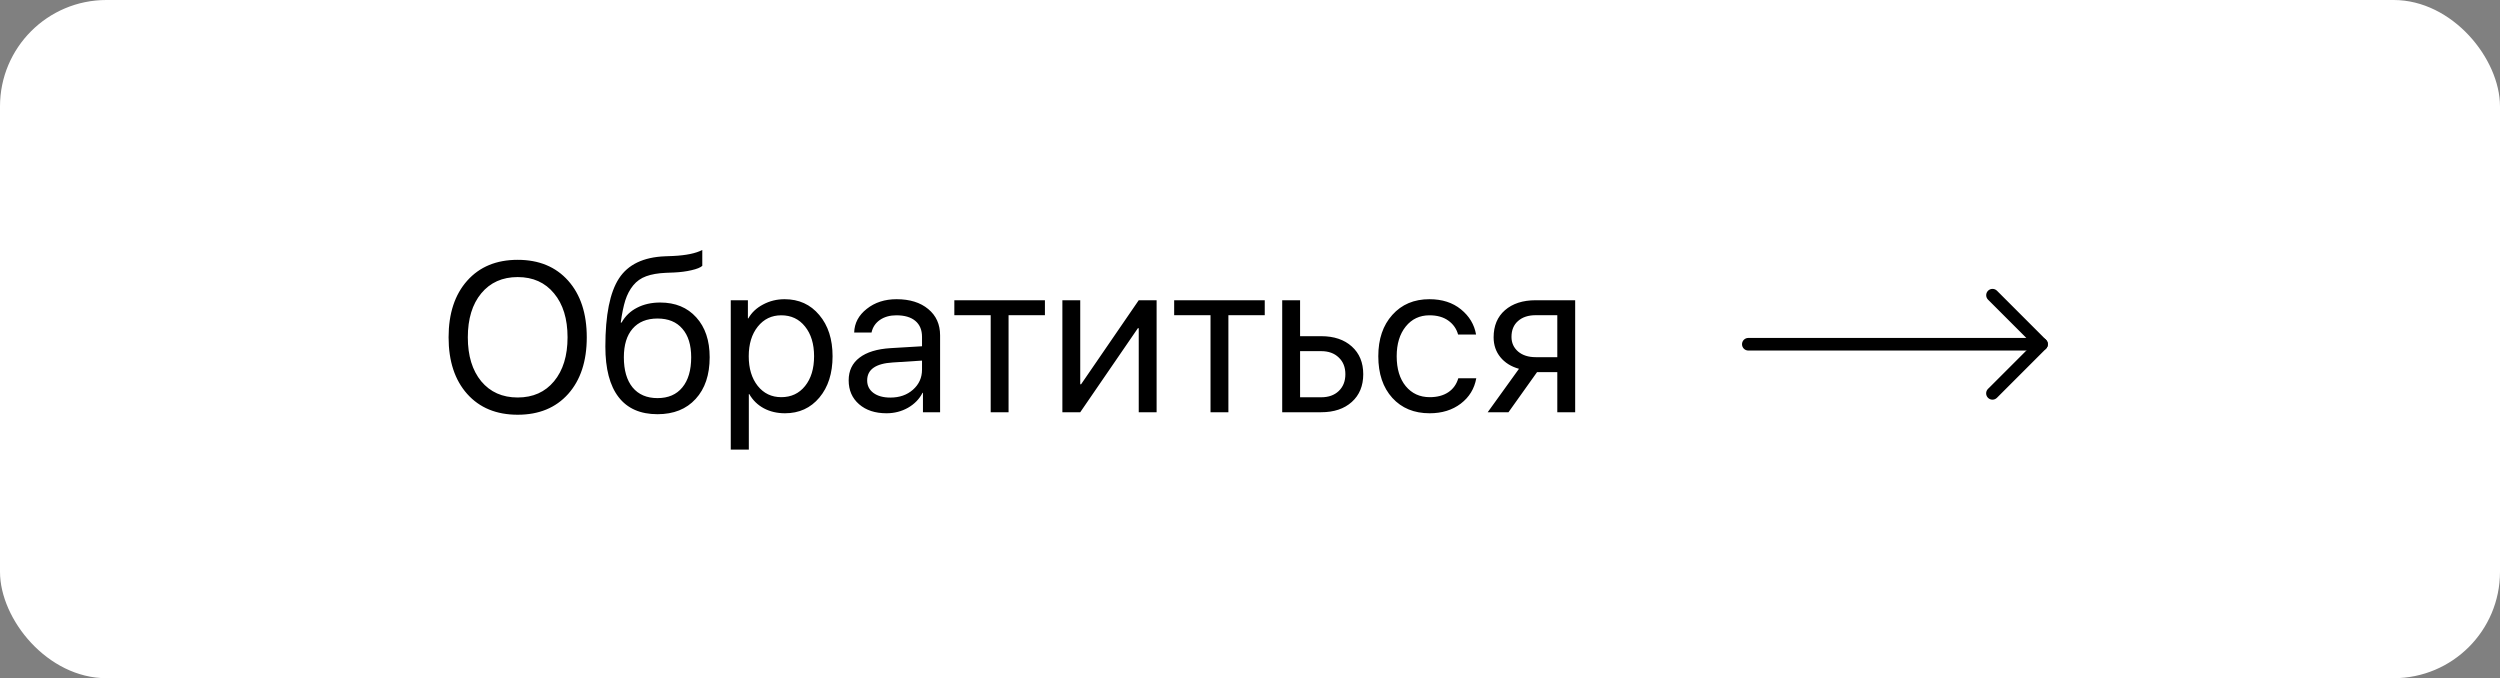 <?xml version="1.0" encoding="UTF-8"?> <svg xmlns="http://www.w3.org/2000/svg" width="188" height="51" viewBox="0 0 188 51" fill="none"><rect x="0" y="0" width="188" height="51" fill="#808080" stroke="none"/><rect width="188" height="51" rx="8" fill="white"></rect><path d="M35.133 21.109C36.065 20.062 37.331 19.539 38.93 19.539C40.529 19.539 41.794 20.062 42.727 21.109C43.659 22.156 44.125 23.576 44.125 25.367C44.125 27.159 43.659 28.578 42.727 29.625C41.794 30.667 40.529 31.188 38.93 31.188C37.331 31.188 36.065 30.667 35.133 29.625C34.2 28.578 33.734 27.159 33.734 25.367C33.734 23.576 34.2 22.156 35.133 21.109ZM41.664 22.062C40.992 21.245 40.081 20.836 38.93 20.836C37.779 20.836 36.865 21.245 36.188 22.062C35.516 22.875 35.18 23.977 35.18 25.367C35.18 26.753 35.516 27.854 36.188 28.672C36.865 29.484 37.779 29.891 38.93 29.891C40.081 29.891 40.992 29.484 41.664 28.672C42.341 27.854 42.68 26.753 42.68 25.367C42.68 23.977 42.341 22.875 41.664 22.062ZM49.445 31.148C48.154 31.148 47.177 30.719 46.516 29.859C45.854 29 45.523 27.734 45.523 26.062C45.523 23.693 45.865 21.984 46.547 20.938C47.229 19.891 48.385 19.336 50.016 19.273L50.617 19.25C51.596 19.203 52.328 19.052 52.812 18.797V19.992C52.677 20.117 52.406 20.227 52 20.32C51.599 20.414 51.159 20.471 50.68 20.492L50.07 20.516C49.482 20.542 48.99 20.628 48.594 20.773C48.203 20.914 47.878 21.143 47.617 21.461C47.362 21.773 47.164 22.148 47.023 22.586C46.888 23.018 46.773 23.576 46.68 24.258H46.742C47.018 23.768 47.406 23.396 47.906 23.141C48.411 22.88 48.992 22.75 49.648 22.75C50.784 22.75 51.688 23.122 52.359 23.867C53.031 24.607 53.367 25.607 53.367 26.867C53.367 28.19 53.016 29.234 52.312 30C51.615 30.766 50.659 31.148 49.445 31.148ZM47.57 29.133C48.013 29.669 48.638 29.938 49.445 29.938C50.253 29.938 50.875 29.669 51.312 29.133C51.755 28.596 51.977 27.841 51.977 26.867C51.977 25.94 51.755 25.224 51.312 24.719C50.875 24.208 50.253 23.953 49.445 23.953C48.638 23.953 48.013 24.208 47.57 24.719C47.133 25.224 46.914 25.94 46.914 26.867C46.914 27.841 47.133 28.596 47.57 29.133ZM59 22.5C60.078 22.5 60.948 22.896 61.609 23.688C62.276 24.474 62.609 25.508 62.609 26.789C62.609 28.07 62.279 29.107 61.617 29.898C60.956 30.685 60.094 31.078 59.031 31.078C58.438 31.078 57.906 30.953 57.438 30.703C56.974 30.453 56.609 30.096 56.344 29.633H56.312V33.812H54.953V22.578H56.242V23.945H56.273C56.518 23.508 56.888 23.159 57.383 22.898C57.878 22.633 58.417 22.5 59 22.5ZM58.75 29.867C59.495 29.867 60.091 29.588 60.539 29.031C60.992 28.469 61.219 27.721 61.219 26.789C61.219 25.862 60.992 25.117 60.539 24.555C60.091 23.992 59.495 23.711 58.75 23.711C58.026 23.711 57.438 23.995 56.984 24.562C56.531 25.13 56.305 25.872 56.305 26.789C56.305 27.706 56.529 28.448 56.977 29.016C57.43 29.583 58.021 29.867 58.75 29.867ZM66.953 29.898C67.641 29.898 68.208 29.701 68.656 29.305C69.109 28.904 69.336 28.401 69.336 27.797V27.117L67.133 27.258C65.852 27.336 65.211 27.787 65.211 28.609C65.211 29 65.367 29.312 65.68 29.547C65.997 29.781 66.422 29.898 66.953 29.898ZM66.664 31.078C65.81 31.078 65.122 30.852 64.602 30.398C64.081 29.945 63.82 29.346 63.82 28.602C63.82 27.878 64.091 27.31 64.633 26.898C65.174 26.482 65.956 26.242 66.977 26.18L69.336 26.039V25.336C69.336 24.815 69.169 24.414 68.836 24.133C68.503 23.852 68.026 23.711 67.406 23.711C66.917 23.711 66.503 23.828 66.164 24.062C65.831 24.297 65.622 24.612 65.539 25.008H64.234C64.255 24.299 64.57 23.706 65.18 23.227C65.789 22.742 66.537 22.5 67.422 22.5C68.417 22.5 69.211 22.747 69.805 23.242C70.398 23.732 70.695 24.391 70.695 25.219V31H69.406V29.539H69.375C69.135 30.008 68.771 30.383 68.281 30.664C67.792 30.94 67.253 31.078 66.664 31.078ZM78.578 22.578V23.703H75.844V31H74.5V23.703H71.766V22.578H78.578ZM81.234 31H79.891V22.578H81.234V28.898H81.297L85.633 22.578H86.977V31H85.633V24.68H85.57L81.234 31ZM95.109 22.578V23.703H92.375V31H91.031V23.703H88.297V22.578H95.109ZM99.352 26.406H97.766V29.875H99.352C99.904 29.875 100.344 29.719 100.672 29.406C101.005 29.088 101.172 28.667 101.172 28.141C101.172 27.615 101.005 27.195 100.672 26.883C100.344 26.565 99.904 26.406 99.352 26.406ZM96.422 31V22.578H97.766V25.281H99.352C100.315 25.281 101.083 25.539 101.656 26.055C102.229 26.57 102.516 27.266 102.516 28.141C102.516 29.016 102.229 29.711 101.656 30.227C101.083 30.742 100.315 31 99.352 31H96.422ZM111 25.156H109.648C109.529 24.724 109.284 24.375 108.914 24.109C108.544 23.844 108.073 23.711 107.5 23.711C106.76 23.711 106.164 23.992 105.711 24.555C105.258 25.117 105.031 25.862 105.031 26.789C105.031 27.737 105.258 28.487 105.711 29.039C106.169 29.591 106.771 29.867 107.516 29.867C108.073 29.867 108.536 29.745 108.906 29.5C109.276 29.255 109.529 28.904 109.664 28.445H111.016C110.875 29.232 110.487 29.867 109.852 30.352C109.216 30.836 108.435 31.078 107.508 31.078C106.341 31.078 105.406 30.693 104.703 29.922C104 29.146 103.648 28.102 103.648 26.789C103.648 25.497 104 24.461 104.703 23.68C105.406 22.893 106.336 22.5 107.492 22.5C108.451 22.5 109.242 22.755 109.867 23.266C110.492 23.776 110.87 24.406 111 25.156ZM115.484 26.859H117.109V23.703H115.484C114.927 23.703 114.484 23.849 114.156 24.141C113.828 24.427 113.664 24.826 113.664 25.336C113.664 25.784 113.831 26.151 114.164 26.438C114.497 26.719 114.938 26.859 115.484 26.859ZM117.109 31V27.984H115.586L113.438 31H111.875L114.227 27.734C113.633 27.568 113.167 27.276 112.828 26.859C112.49 26.443 112.32 25.945 112.32 25.367C112.32 24.503 112.604 23.823 113.172 23.328C113.745 22.828 114.516 22.578 115.484 22.578H118.453V31H117.109Z" fill="black"></path><path d="M153.525 26.361H131.474C131.212 26.361 131 26.149 131 25.887C131 25.625 131.212 25.413 131.474 25.413H152.379L149.501 22.535C149.316 22.35 149.316 22.049 149.501 21.863C149.687 21.678 149.987 21.678 150.173 21.863L153.861 25.552C153.997 25.688 154.037 25.891 153.963 26.069C153.889 26.245 153.716 26.361 153.525 26.361Z" fill="black"></path><path d="M149.832 30.055C149.711 30.055 149.589 30.009 149.497 29.915C149.312 29.73 149.312 29.429 149.497 29.244L153.19 25.551C153.375 25.366 153.676 25.366 153.861 25.551C154.047 25.736 154.047 26.037 153.861 26.222L150.169 29.915C150.075 30.009 149.954 30.055 149.832 30.055Z" fill="black"></path></svg> 
